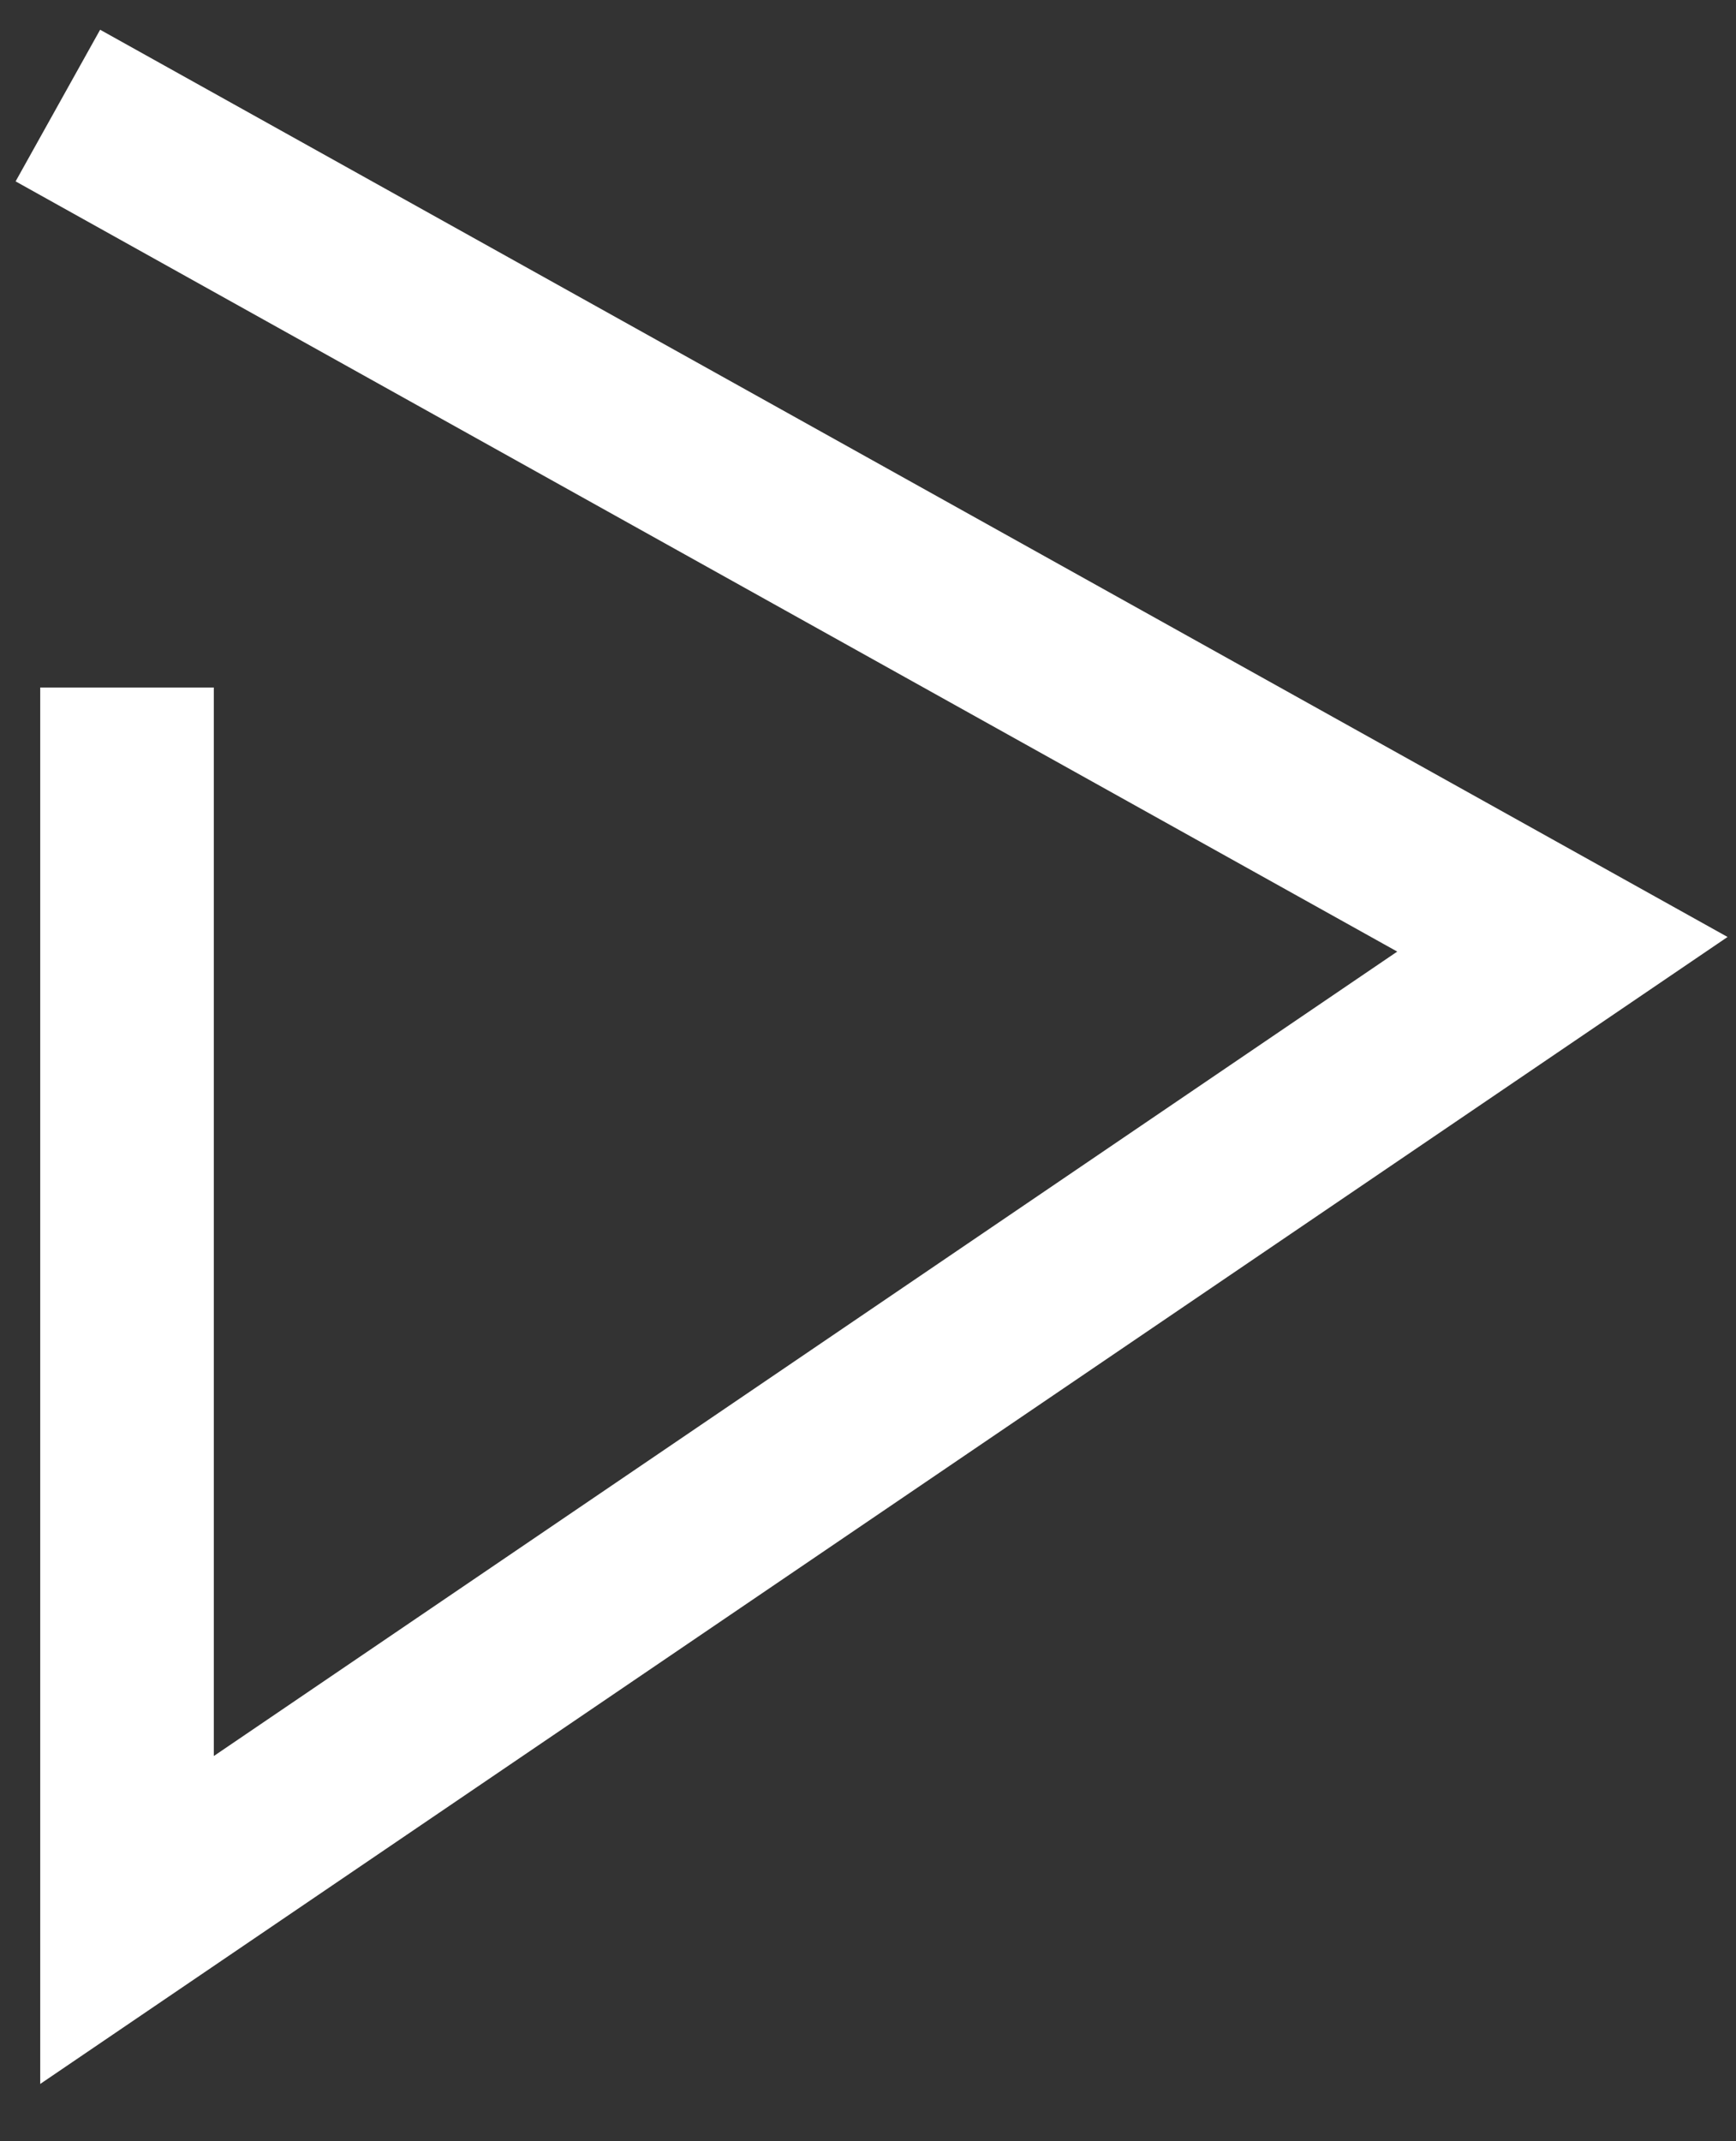 <svg width="30" height="37" viewBox="0 0 30 37" fill="none" xmlns="http://www.w3.org/2000/svg">
<rect x="0" y="0" width="30" height="37" fill="#333333" stroke="none"/>
<path d="M1 1.824L27 16.317L2.195 33.177V11.88" stroke="white" stroke-width="3"/>
</svg>
